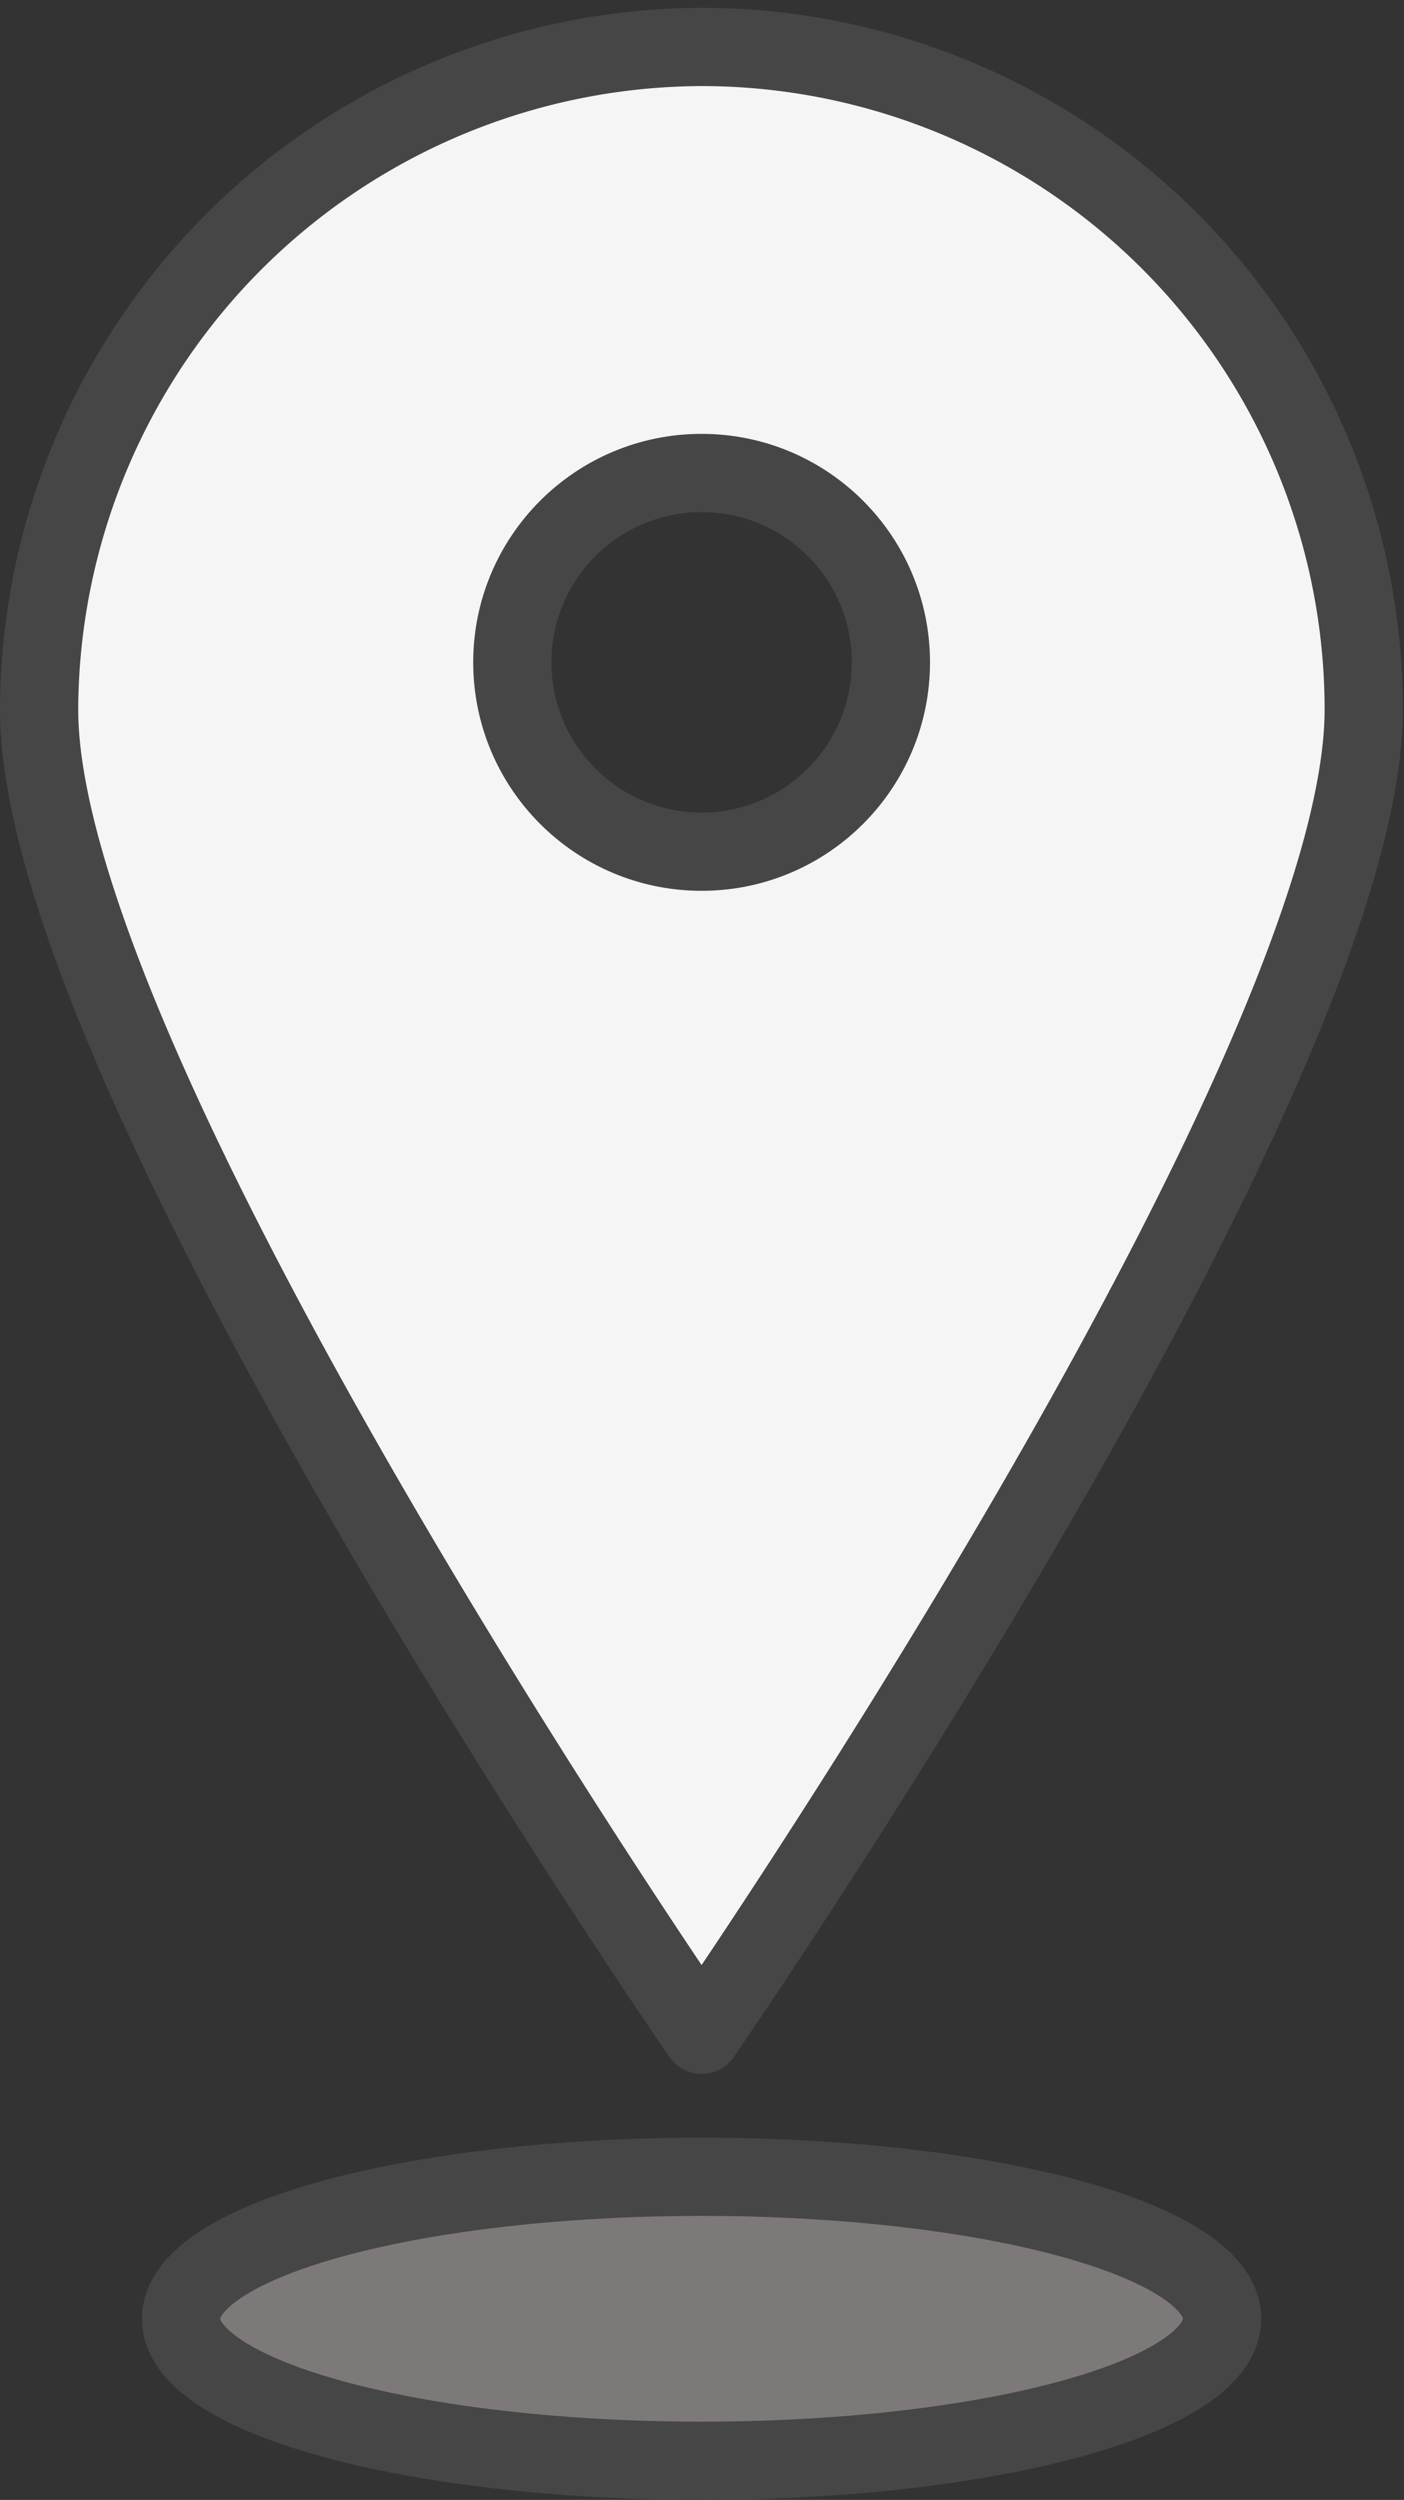 <?xml version="1.0" encoding="UTF-8" standalone="no"?><svg xmlns="http://www.w3.org/2000/svg" xmlns:xlink="http://www.w3.org/1999/xlink" fill="#000000" height="63.9" preserveAspectRatio="xMidYMid meet" version="1" viewBox="0.0 -0.2 35.9 63.9" width="35.9" zoomAndPan="magnify"><rect x="0.0" y="-0.2" width="35.9" height="63.9" fill="#333333" stroke="none"/><g><g id="change1_1"><path d="M22.78,16.73a4.84,4.84,0,1,0-4.84,4.84A4.84,4.84,0,0,0,22.78,16.73ZM17.94,51.81S1,27.29,1,17.94a16.94,16.94,0,1,1,33.87,0C34.87,27.29,17.94,51.81,17.94,51.81Z" fill="#f5f5f5"/></g><g id="change2_1"><ellipse cx="17.94" cy="59.07" fill="#7d7978" rx="13.31" ry="3.63"/></g><ellipse cx="17.94" cy="59.07" fill="none" rx="13.31" ry="3.63" stroke="#464647" stroke-linecap="round" stroke-linejoin="round" stroke-width="2"/><path d="M17.94,1A17,17,0,0,0,1,17.94c0,9.35,16.94,33.87,16.94,33.87S34.87,27.29,34.87,17.94A16.94,16.94,0,0,0,17.94,1Z" fill="none" stroke="#464647" stroke-linecap="round" stroke-linejoin="round" stroke-width="2"/><circle cx="17.94" cy="16.73" fill="none" r="4.84" stroke="#464647" stroke-linecap="round" stroke-linejoin="round" stroke-width="2"/></g></svg>
